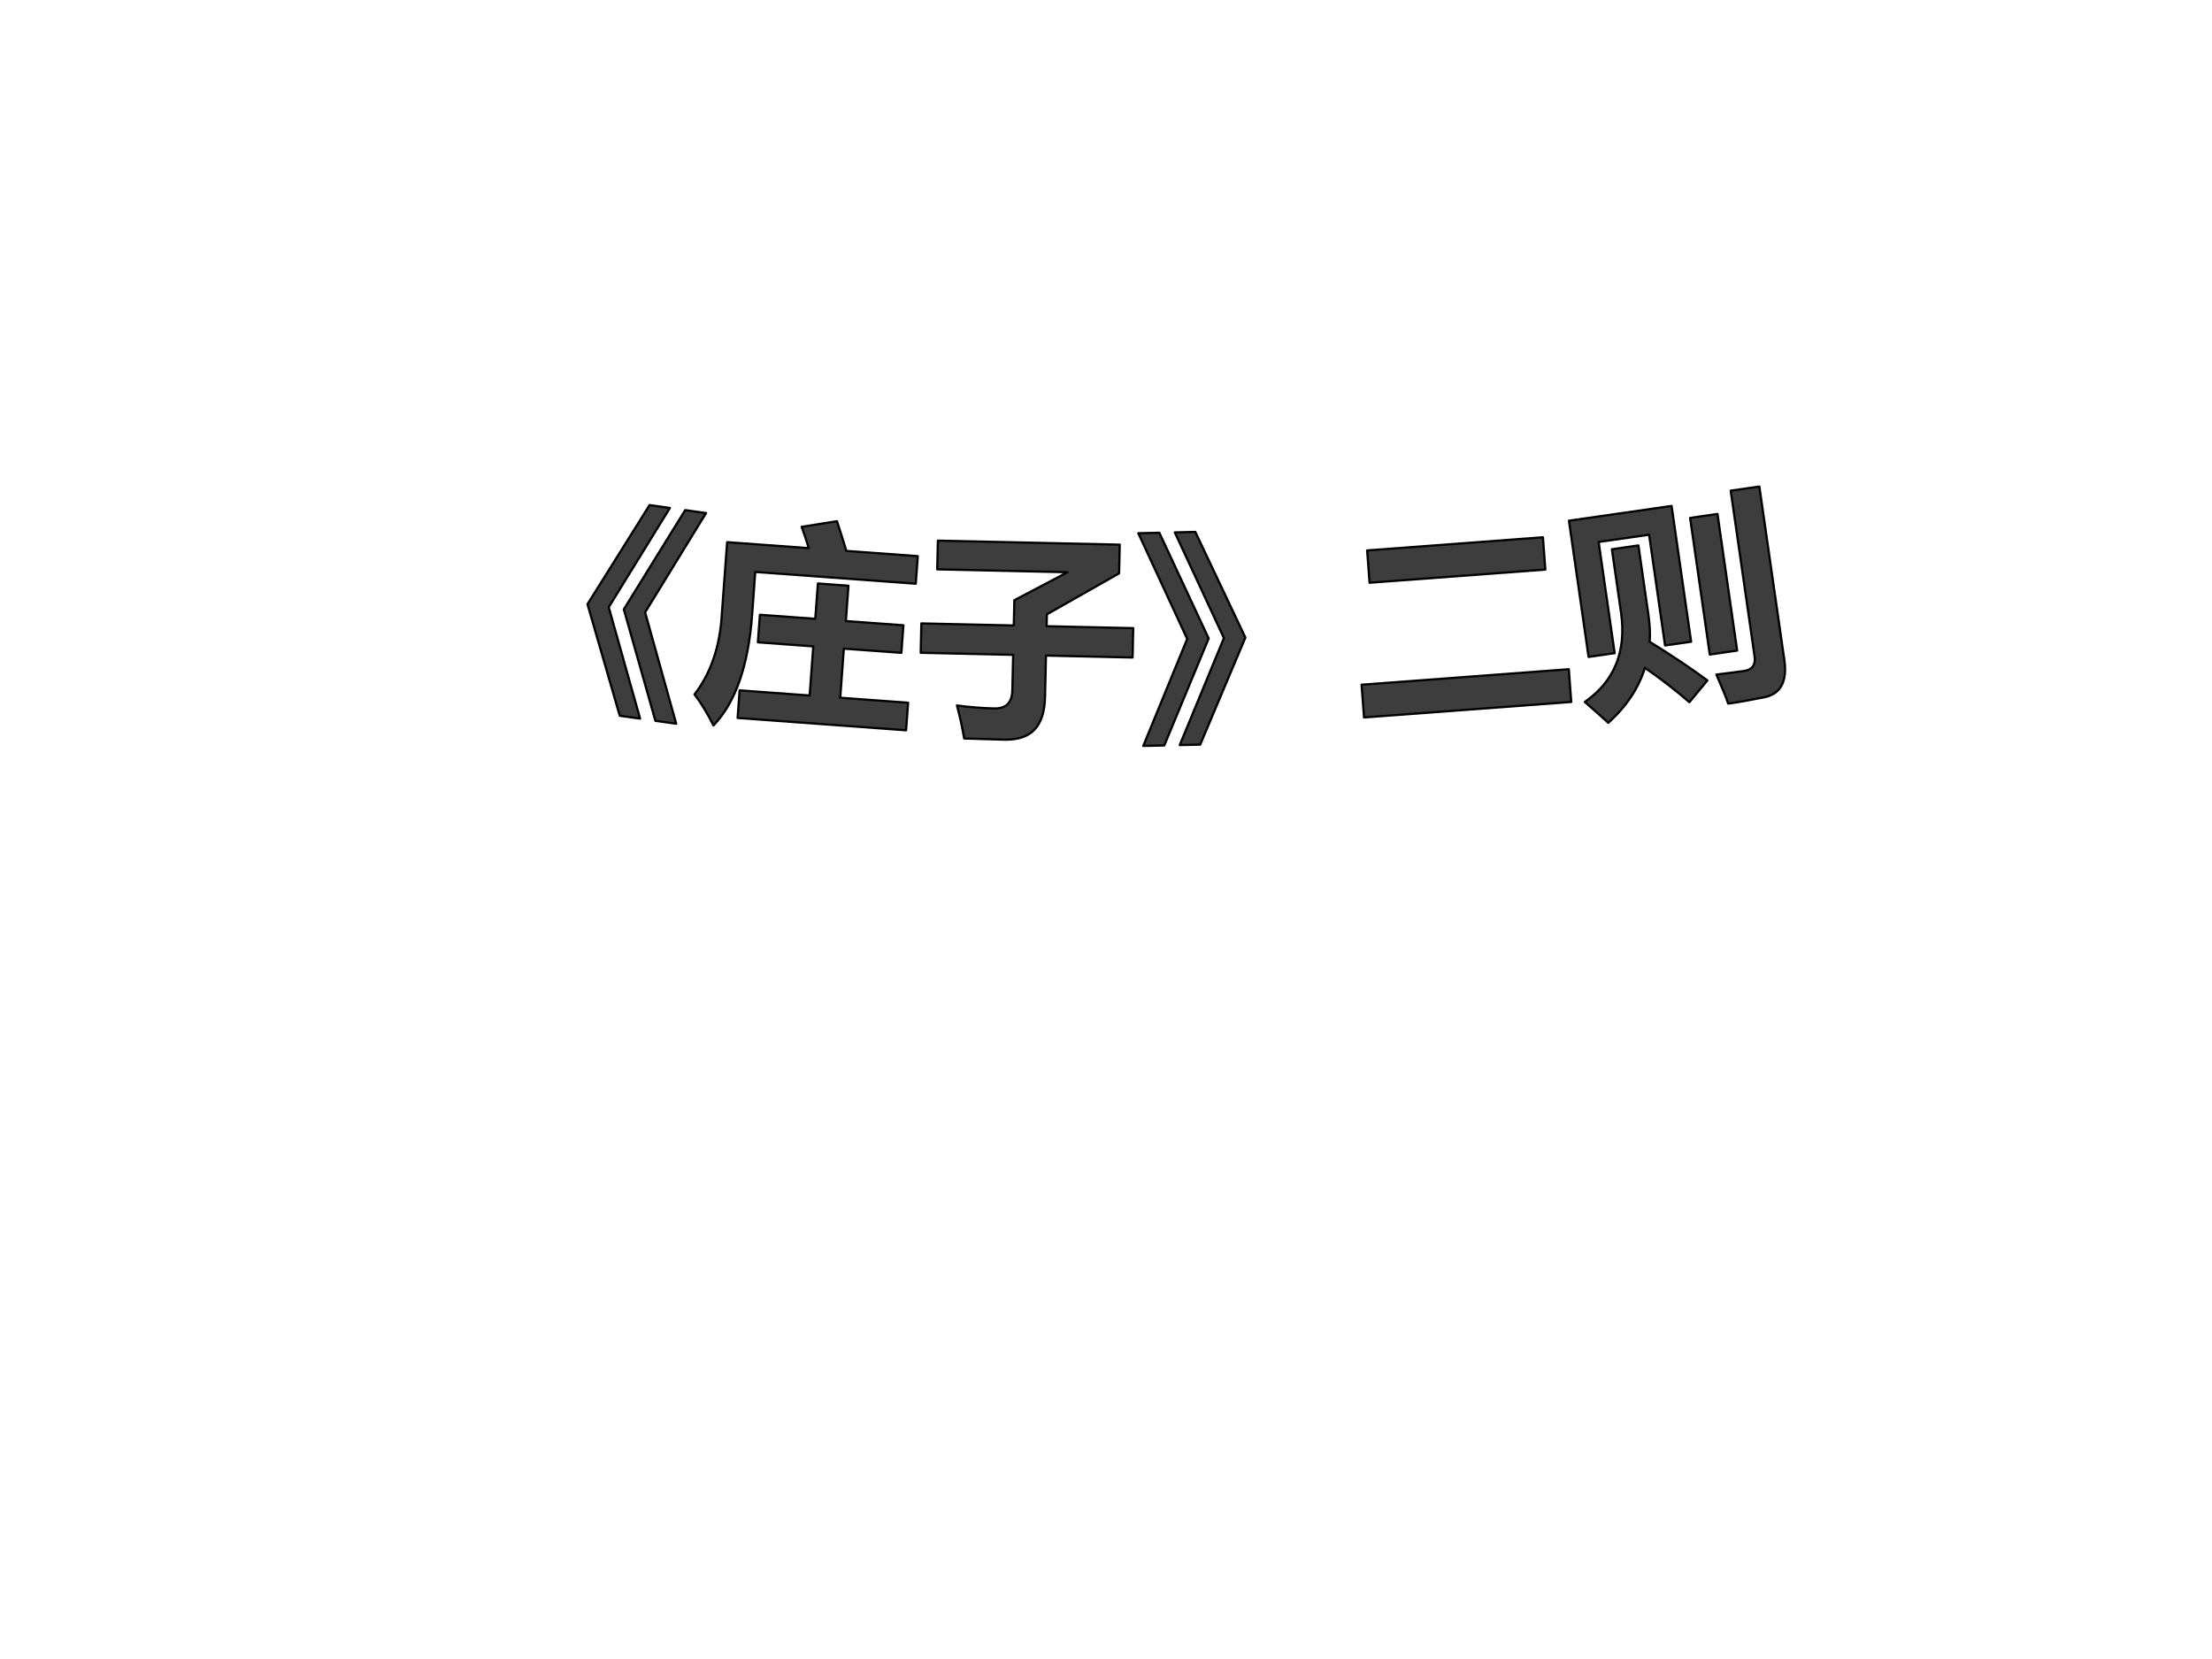 <svg xmlns="http://www.w3.org/2000/svg" width="960" height="720" viewBox="0 0 720 540"><rect x="0" y="0" width="720" height="540" fill="#808080" stroke="none"/><g data-name="Artifact"><clipPath id="a"><path fill-rule="evenodd" d="M0 540h720V0H0Z"/></clipPath><g clip-path="url(#a)"><path fill="#fff" fill-rule="evenodd" d="M0 540h720V0H0Z"/></g></g><path fill="none" d="M215.16 380.88h65.52v-243h-65.52Z" data-name="P"/><g data-name="Span"><path fill="#3d3d3d" fill-rule="evenodd" d="m223.03 166.04 6.79.96-19.84 32.31 10.13 36.27-6.78-.96-10.28-36.29Zm-11.59-1.64 6.61.94-19.91 32.3 10.21 36.27-6.62-.93-10.51-36.32Z"/><path fill="none" stroke="#000" stroke-linejoin="round" stroke-width=".72" d="m223.03 166.04 6.79.96-19.84 32.31 10.13 36.27-6.78-.96-10.28-36.29Zm-11.59-1.64 6.61.94-19.91 32.3 10.21 36.27-6.62-.93-10.51-36.32Z"/></g><g data-name="P"><path fill="#3d3d3d" fill-rule="evenodd" d="m266.22 189.92 9.95.73-.84 11.5 18.72 1.37-.65 8.98-18.73-1.37-1.17 15.98 22.09 1.62-.66 8.98-54.84-4.02.66-8.98 22.79 1.67 1.18-15.98-18.03-1.33.66-8.97 18.02 1.32Zm6.21-20.27c.98 2.96 2 6.18 3.06 9.67l23.25 1.7-.66 8.98-52.25-3.83-1.01 13.88c-1.22 16.6-5.42 28.63-12.59 36.09-2.05-4.1-4.11-7.47-6.17-10.11 5.36-6.98 8.32-15.72 8.9-26.21l1.72-23.35 26.57 1.95c-.83-2.69-1.6-5-2.31-6.94Z"/><path fill="none" stroke="#000" stroke-linejoin="round" stroke-width=".72" d="m266.22 189.92 9.95.73-.84 11.5 18.72 1.37-.65 8.98-18.73-1.37-1.17 15.98 22.09 1.62-.66 8.98-54.84-4.02.66-8.98 22.79 1.67 1.18-15.98-18.03-1.33.66-8.97 18.02 1.32Zm6.21-20.27c.98 2.96 2 6.18 3.06 9.67l23.25 1.7-.66 8.98-52.25-3.83-1.01 13.88c-1.22 16.6-5.42 28.63-12.59 36.09-2.05-4.1-4.11-7.47-6.17-10.11 5.36-6.98 8.32-15.72 8.9-26.21l1.72-23.35 26.57 1.95c-.83-2.69-1.6-5-2.31-6.94Z"/></g><g data-name="P"><path fill="#3d3d3d" fill-rule="evenodd" d="m305.28 175.97 59.19 1.31-.21 9.35-23.5 13.33-.09 3.87 28.19.63-.21 9.56-28.19-.63-.3 13.43c-.1 4.8-1.24 8.35-3.4 10.65-2.16 2.29-5.48 3.39-9.95 3.29l-12.97-.39c-.58-3.48-1.37-7.07-2.36-10.74 4.2.56 8.25.88 12.14.97 3.89.08 5.86-1.93 5.9-6.06l.26-11.39-30.09-.67.21-9.56 30.09.67.18-8.22 17.29-9.11-42.39-.94Z"/><path fill="none" stroke="#000" stroke-linejoin="round" stroke-width=".72" d="m305.28 175.97 59.19 1.31-.21 9.35-23.5 13.33-.09 3.87 28.19.63-.21 9.56-28.19-.63-.3 13.43c-.1 4.8-1.24 8.35-3.4 10.65-2.16 2.29-5.48 3.39-9.95 3.29l-12.97-.39c-.58-3.48-1.37-7.07-2.36-10.74 4.2.56 8.25.88 12.14.97 3.89.08 5.86-1.93 5.9-6.06l.26-11.39-30.09-.67.21-9.56 30.09.67.18-8.22 17.29-9.11-42.39-.94Z"/></g><g data-name="Span"><path fill="#3d3d3d" fill-rule="evenodd" d="m382.39 173.29 6.68-.16 16.3 34.4-14.7 34.84-6.67.15 14.38-34.83Zm-11.88.27 6.85-.16 16.06 34.41-14.45 34.83-6.85.16 14.31-34.83Z"/><path fill="none" stroke="#000" stroke-linejoin="round" stroke-width=".72" d="m382.39 173.29 6.68-.16 16.3 34.4-14.7 34.84-6.67.15 14.38-34.83Zm-11.88.27 6.85-.16 16.06 34.41-14.45 34.83-6.85.16 14.31-34.83Z"/></g><g data-name="P"><path fill="#3d3d3d" fill-rule="evenodd" d="m443.19 222.87 67.45-5.04.8 10.65-67.45 5.05Zm1.81-43.71 57.22-4.28.78 10.52-57.21 4.28Z"/><path fill="none" stroke="#000" stroke-linejoin="round" stroke-width=".72" d="m443.19 222.87 67.45-5.04.8 10.65-67.45 5.05Zm1.81-43.71 57.22-4.28.78 10.52-57.21 4.28Z"/></g><g data-name="P"><path fill="#3d3d3d" fill-rule="evenodd" d="m524.67 178.78 8.63-1.25 3.25 22.55c.47 3.25.61 6.19.42 8.82 7.27 4.49 13.54 8.68 18.78 12.57l-5.86 7.1c-4.07-3.59-8.9-7.32-14.47-11.2-2.04 6.59-6.01 12.56-11.92 17.91-1.86-1.72-4.41-3.99-7.65-6.79 9.68-6.79 13.61-16.49 11.79-29.11Zm25.46-10.2 8.91-1.29 6.4 44.47-8.91 1.29Zm-39.44.91 33.41-4.81 6.36 44.2-8.49 1.22-5.19-36.05-16.42 2.36 5.21 36.19-8.49 1.23Zm52.65-9.78 9.33-1.34 8.13 56.44c1.02 7.15-1.26 11.21-6.84 12.21-4.93.99-8.74 1.66-11.44 2-.66-1.99-1.94-5.14-3.84-9.46 3.95-.48 6.93-.86 8.92-1.15 2.74-.39 3.91-1.98 3.51-4.76Z"/><path fill="none" stroke="#000" stroke-linejoin="round" stroke-width=".72" d="m524.67 178.78 8.63-1.25 3.25 22.55c.47 3.25.61 6.19.42 8.82 7.27 4.49 13.54 8.68 18.78 12.57l-5.86 7.1c-4.07-3.59-8.9-7.32-14.47-11.2-2.04 6.59-6.01 12.56-11.92 17.91-1.86-1.72-4.41-3.99-7.65-6.79 9.68-6.79 13.61-16.49 11.79-29.11Zm25.46-10.2 8.91-1.29 6.4 44.47-8.91 1.29Zm-39.44.91 33.41-4.81 6.36 44.2-8.49 1.22-5.19-36.05-16.42 2.36 5.21 36.19-8.49 1.23Zm52.65-9.78 9.33-1.34 8.13 56.44c1.02 7.15-1.26 11.21-6.84 12.21-4.93.99-8.74 1.66-11.44 2-.66-1.99-1.94-5.14-3.84-9.46 3.95-.48 6.93-.86 8.92-1.15 2.74-.39 3.91-1.98 3.51-4.76Z"/></g></svg>
